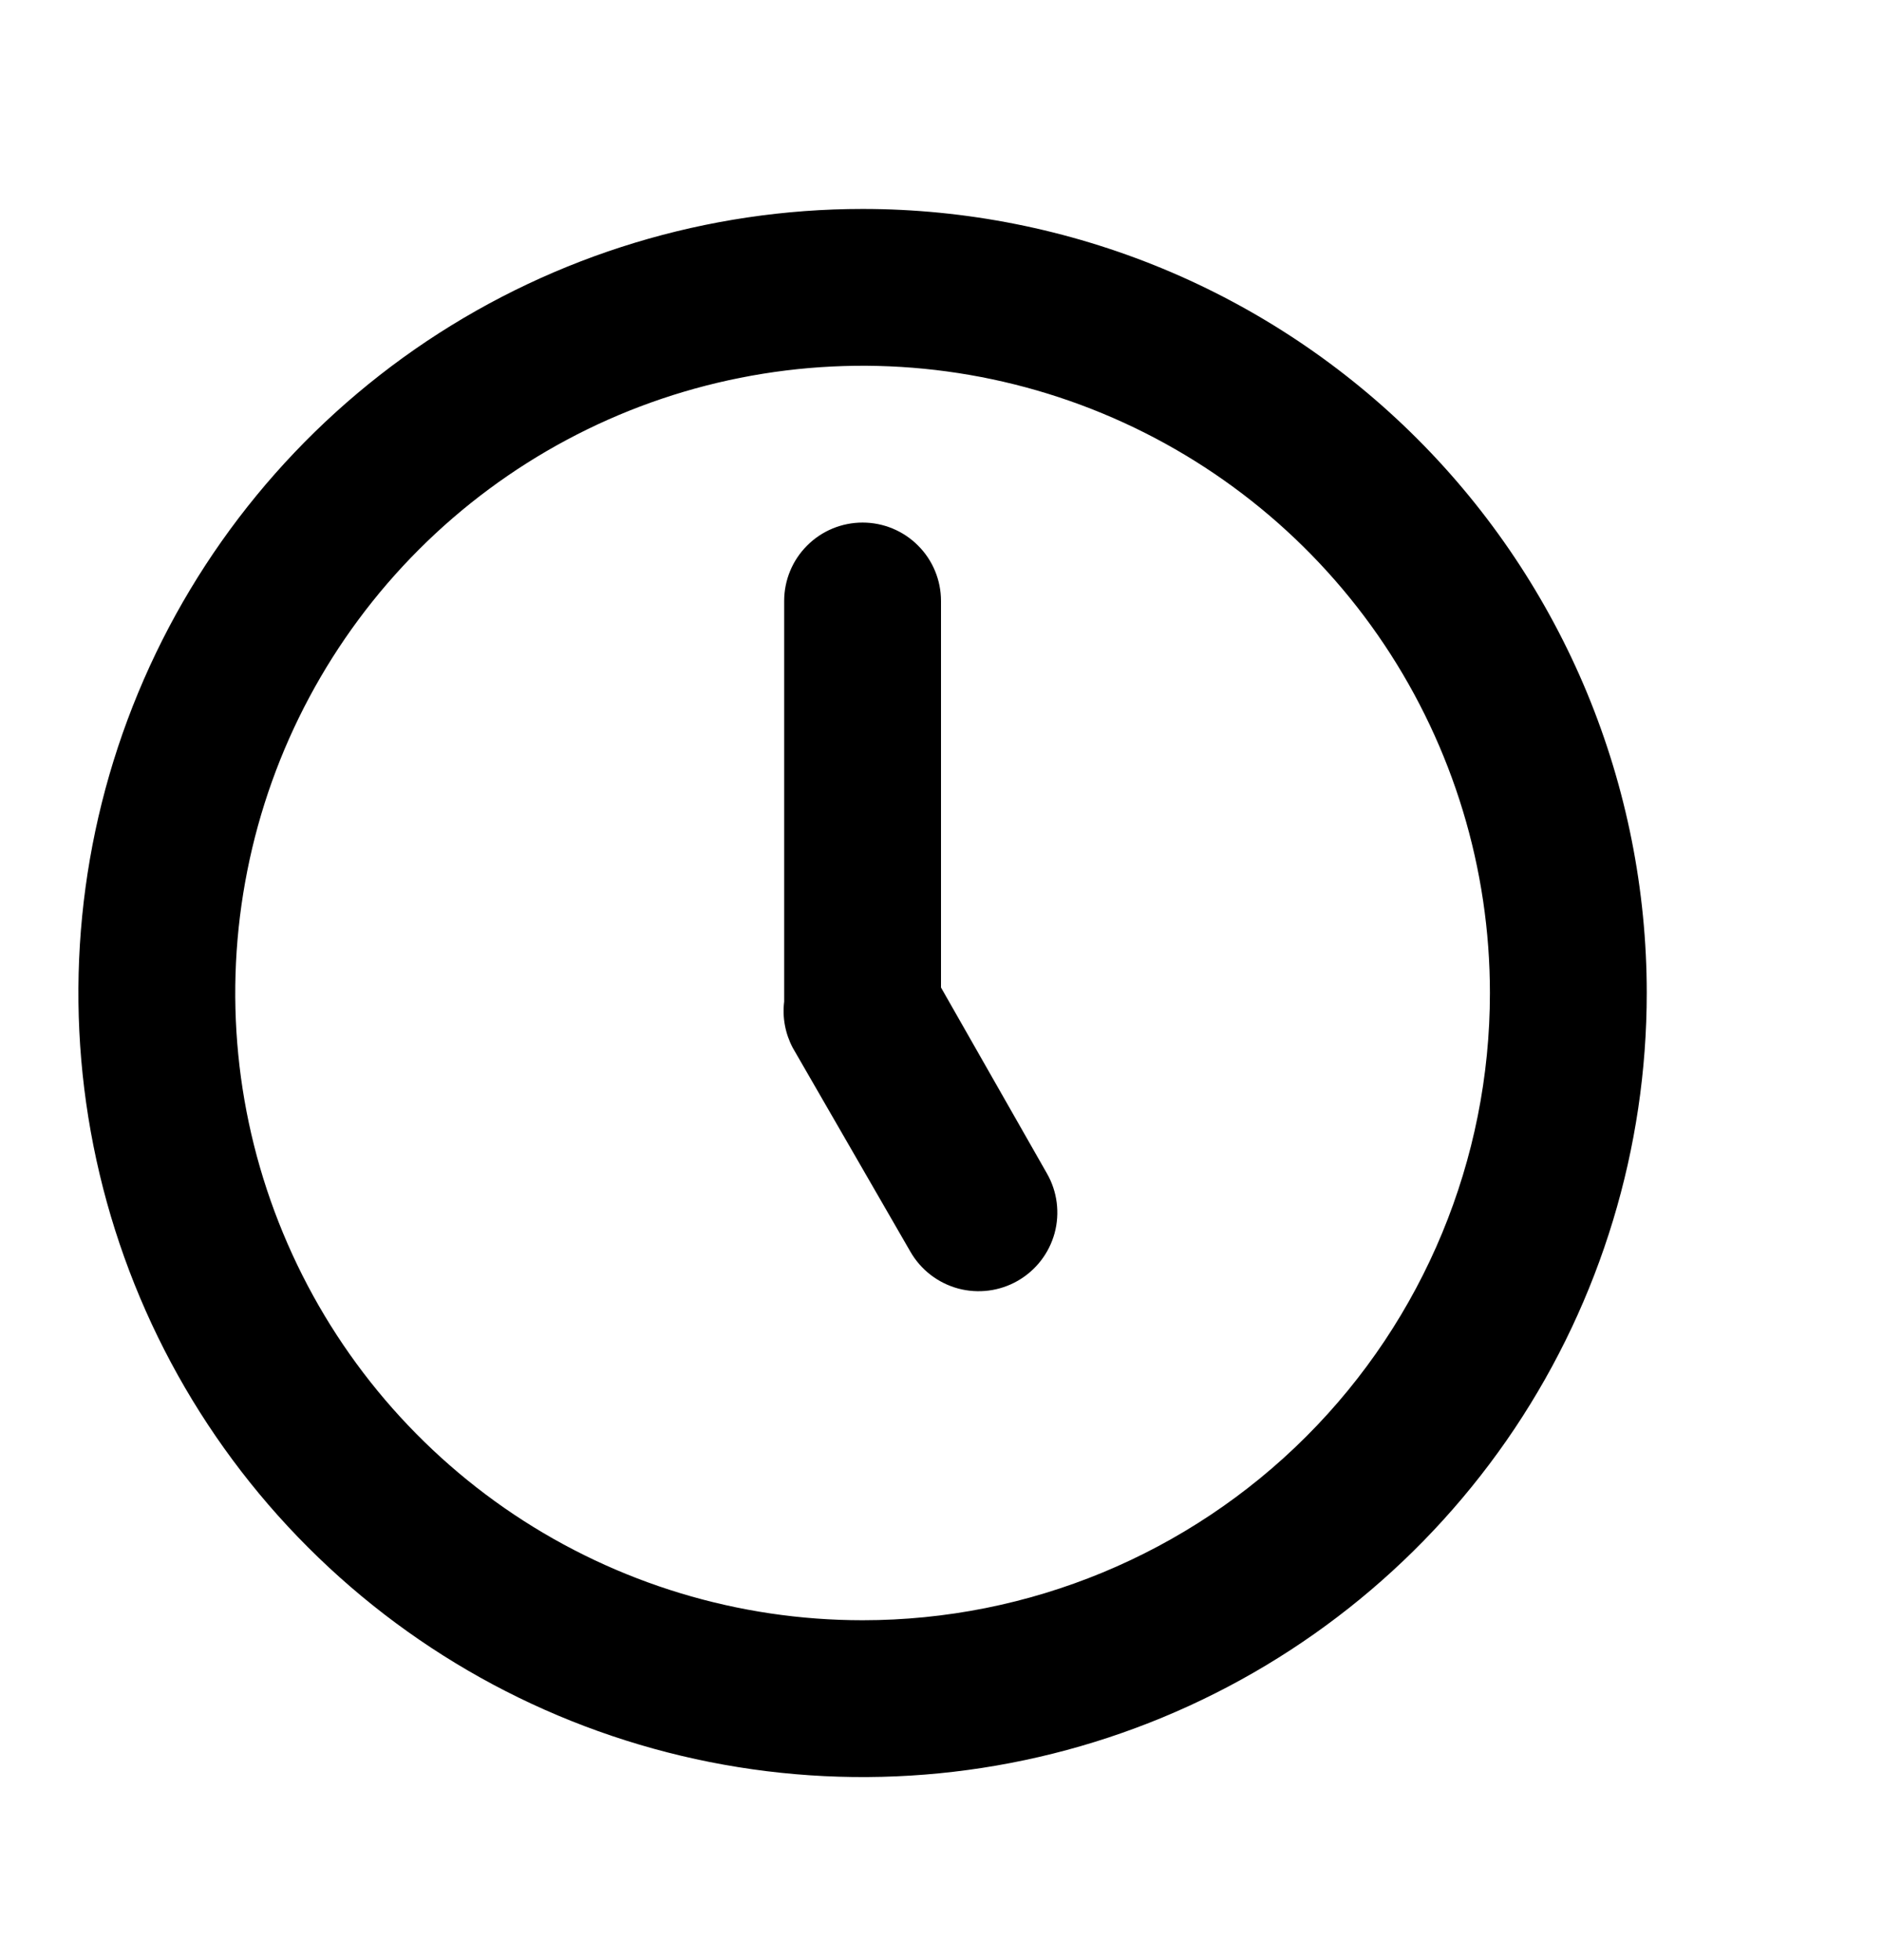 <svg width="24" height="25" viewBox="0 0 24 25" fill="none" xmlns="http://www.w3.org/2000/svg">
<path d="M11 2.665C9.022 2.665 7.089 3.252 5.444 4.35C3.8 5.449 2.518 7.011 1.761 8.838C1.004 10.665 0.806 12.676 1.192 14.616C1.578 16.556 2.53 18.338 3.929 19.736C5.327 21.135 7.109 22.087 9.049 22.473C10.989 22.859 13 22.661 14.827 21.904C16.654 21.147 18.216 19.865 19.315 18.221C20.413 16.576 21 14.643 21 12.665C21 11.352 20.741 10.052 20.239 8.838C19.736 7.625 19 6.523 18.071 5.594C17.142 4.665 16.04 3.929 14.827 3.426C13.614 2.924 12.313 2.665 11 2.665ZM11 20.665C9.418 20.665 7.871 20.196 6.555 19.317C5.24 18.438 4.214 17.188 3.609 15.726C3.003 14.265 2.845 12.656 3.154 11.104C3.462 9.552 4.224 8.127 5.343 7.008C6.462 5.889 7.887 5.127 9.439 4.819C10.991 4.51 12.6 4.668 14.062 5.274C15.523 5.88 16.773 6.905 17.652 8.22C18.531 9.536 19 11.083 19 12.665C19 14.787 18.157 16.822 16.657 18.322C15.157 19.822 13.122 20.665 11 20.665ZM12 12.595V7.665C12 7.4 11.895 7.145 11.707 6.958C11.52 6.77 11.265 6.665 11 6.665C10.735 6.665 10.48 6.77 10.293 6.958C10.105 7.145 10 7.4 10 7.665V12.665C10 12.665 10 12.735 10 12.775C9.975 12.978 10.014 13.184 10.11 13.365L11.61 15.965C11.743 16.196 11.961 16.364 12.218 16.434C12.475 16.503 12.749 16.468 12.98 16.335C13.211 16.202 13.379 15.984 13.449 15.727C13.518 15.47 13.483 15.196 13.35 14.965L12 12.595Z" fill="black"/>
</svg>
